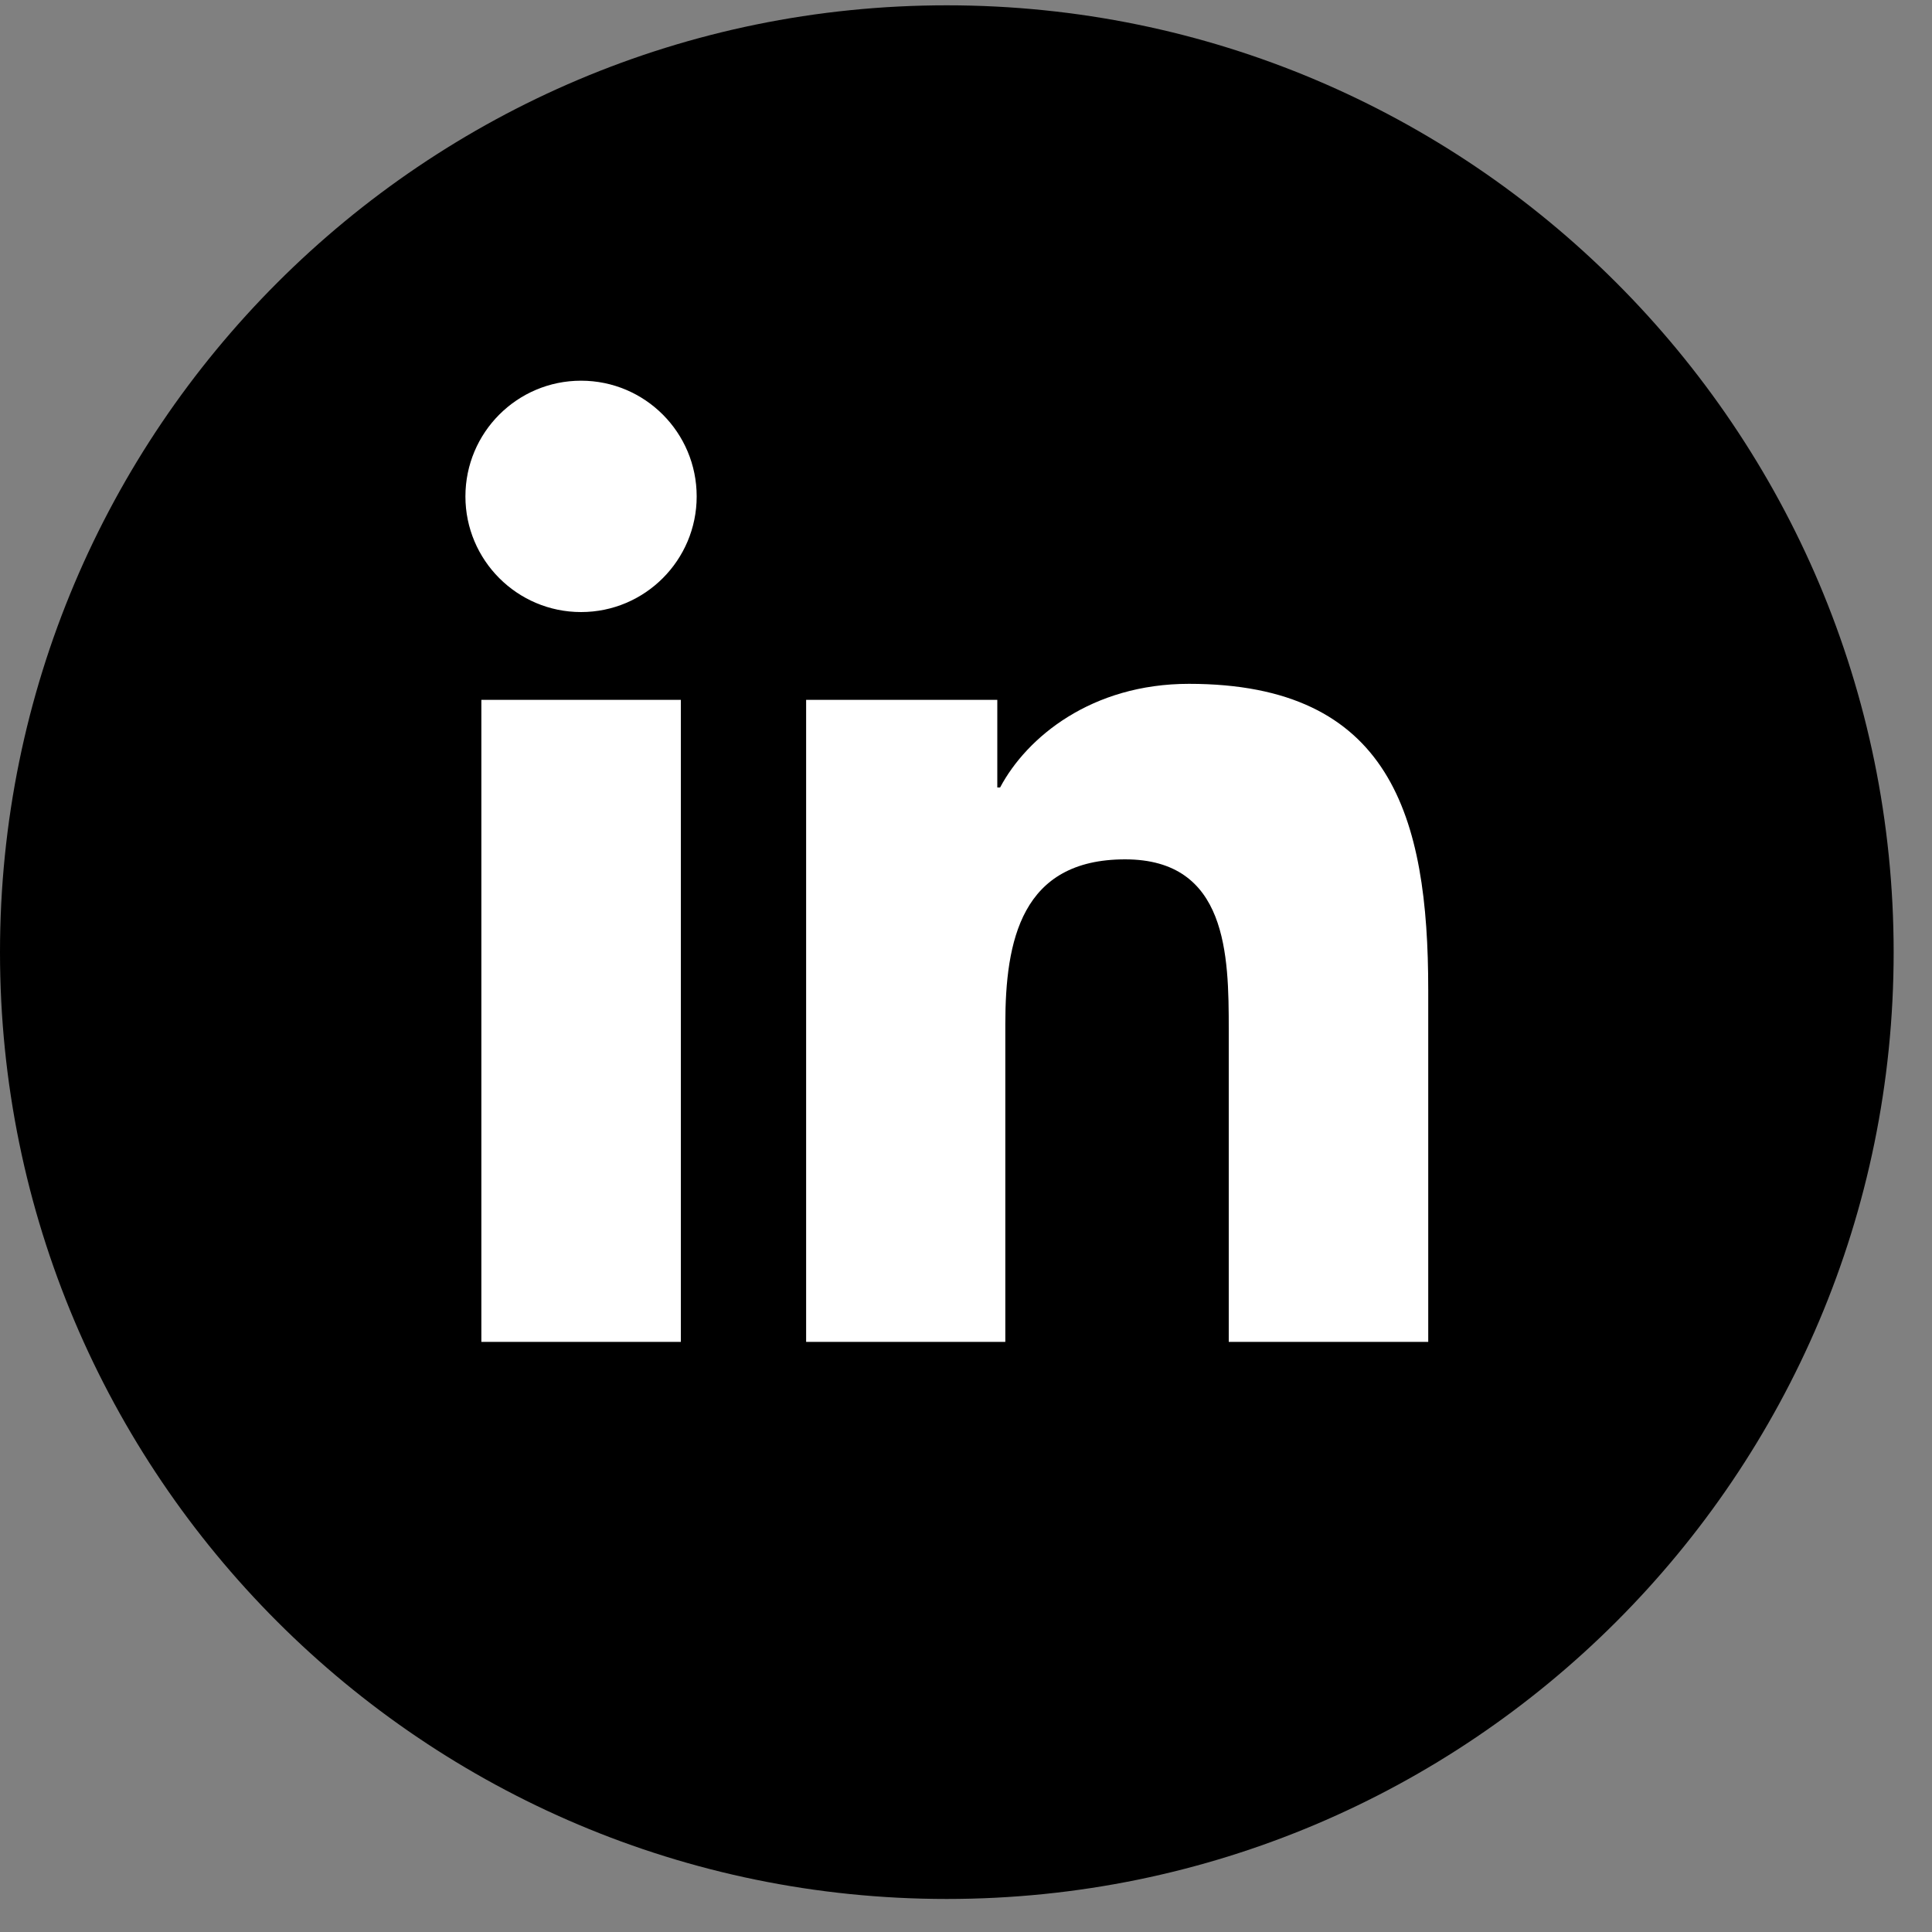 <?xml version="1.0" encoding="UTF-8"?>
<svg width="20px" height="20px" viewBox="0 0 20 20" version="1.1" xmlns="http://www.w3.org/2000/svg" xmlns:xlink="http://www.w3.org/1999/xlink">
    <rect x="0" y="0" width="20" height="20" fill="#808080" stroke="none"/>
    <title>Group 202</title>
    <g id="Page-1" stroke="none" stroke-width="1" fill="none" fill-rule="evenodd">
        <g id="Group-202" transform="translate(0, 0.055)">
            <path d="M9.801,19.603 C4.388,19.603 0,15.215 0,9.803 C0,4.389 4.388,0 9.801,0 C15.214,0 19.603,4.389 19.603,9.803 C19.603,15.215 15.214,19.603 9.801,19.603 Z" id="Fill-186" fill="#000000"></path>
            <path d="M6.015,3.886 C6.677,3.886 7.212,4.423 7.212,5.084 C7.212,5.743 6.677,6.281 6.015,6.281 C5.353,6.281 4.818,5.743 4.818,5.084 C4.818,4.423 5.353,3.886 6.015,3.886 L6.015,3.886 Z M4.983,13.836 L7.048,13.836 L7.048,7.19 L4.983,7.19 L4.983,13.836 Z" id="Fill-188" fill="#FFFFFF"></path>
            <path d="M8.345,7.19 L10.324,7.19 L10.324,8.097 L10.353,8.097 C10.63,7.575 11.301,7.024 12.308,7.024 C14.399,7.024 14.785,8.4 14.785,10.19 L14.785,13.836 L12.72,13.836 L12.72,10.603 C12.72,9.833 12.707,8.841 11.647,8.841 C10.572,8.841 10.407,9.683 10.407,10.548 L10.407,13.836 L8.345,13.836 L8.345,7.19 Z" id="Fill-190" fill="#FFFFFF"></path>
        </g>
    </g>
</svg>